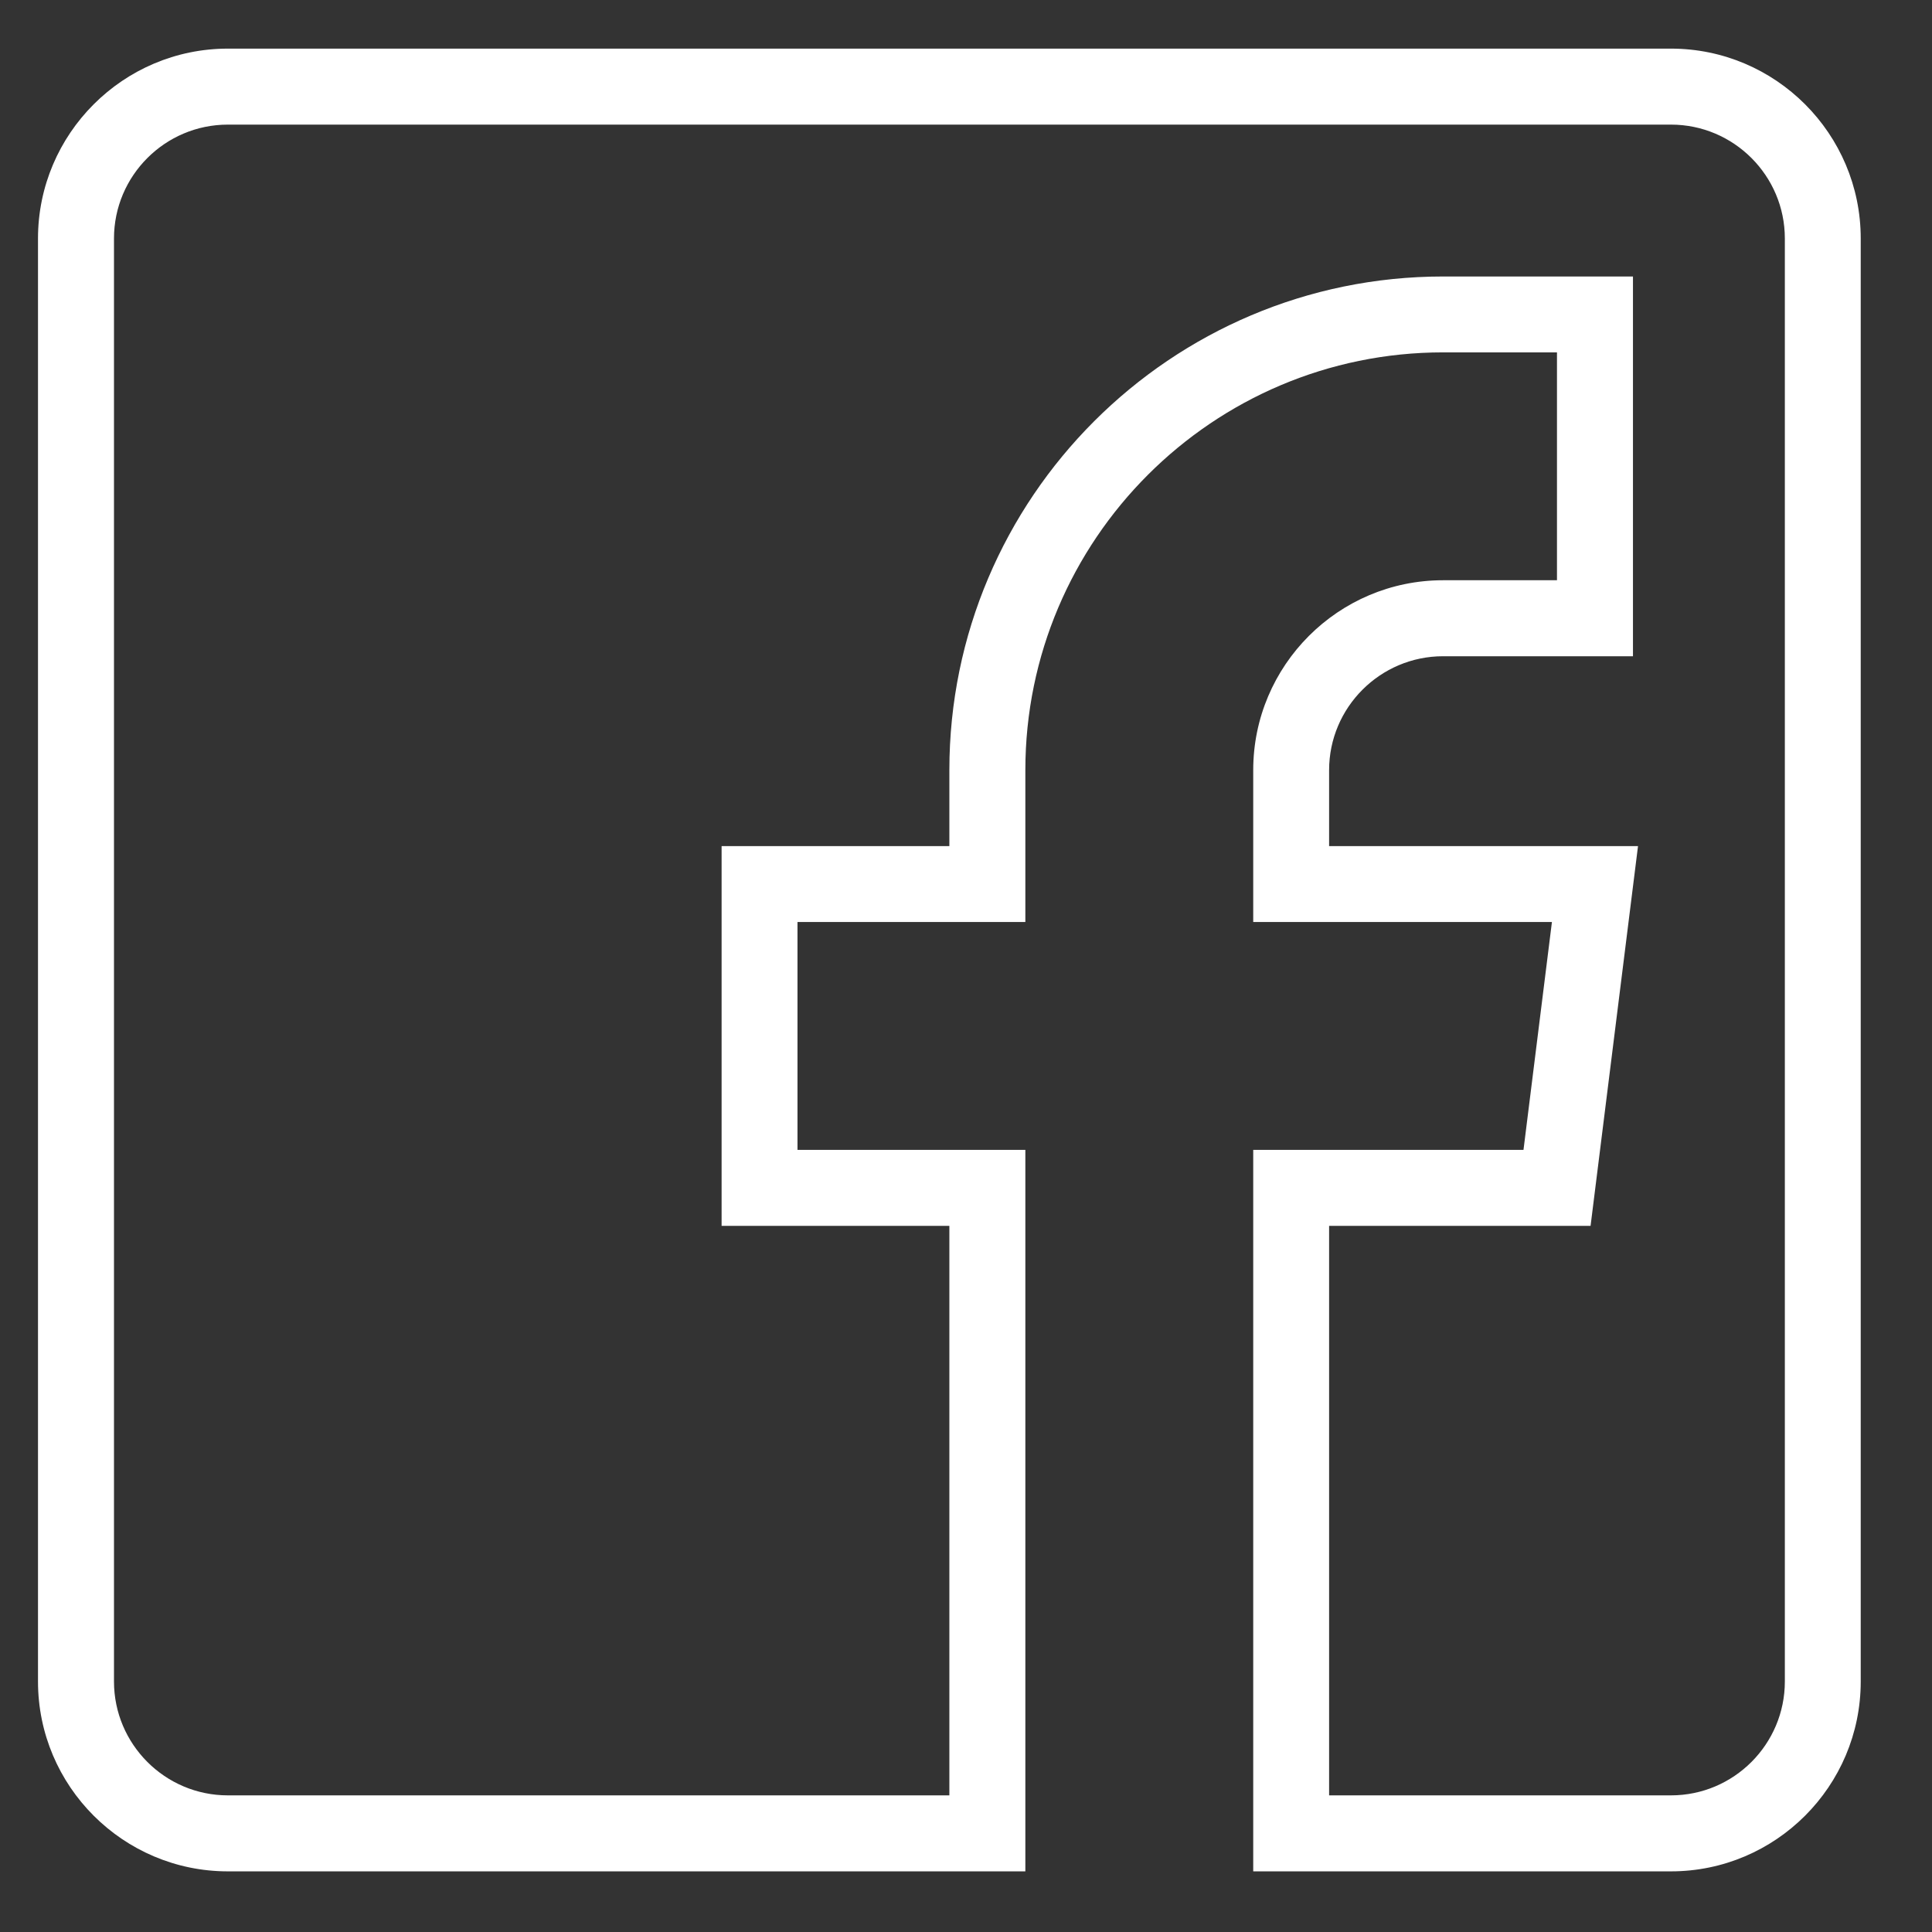 <svg width="18" height="18" viewBox="0 0 18 18" fill="none" xmlns="http://www.w3.org/2000/svg">
<rect x="0" y="0" width="18" height="18" fill="#333333" stroke="none"/>
<path d="M15.568 0.453H2.123C1.148 0.453 0.354 1.247 0.354 2.222V15.666C0.354 16.642 1.148 17.435 2.123 17.435H9.553V10.713H7.43V8.59H9.553V7.175C9.553 5.029 11.299 3.283 13.445 3.283H14.506V5.406H13.445C12.469 5.406 11.676 6.2 11.676 7.175V8.59H14.459L14.194 10.713H11.676V17.435H15.568C16.543 17.435 17.336 16.642 17.336 15.666V2.222C17.336 1.247 16.543 0.453 15.568 0.453ZM16.629 15.666C16.629 16.251 16.153 16.727 15.568 16.727H12.383V11.421H14.819L15.261 7.883H12.383V7.175C12.383 6.59 12.86 6.114 13.445 6.114H15.214V2.576H13.445C10.909 2.576 8.845 4.639 8.845 7.175V7.883H6.723V11.421H8.845V16.727H2.123C1.538 16.727 1.062 16.251 1.062 15.666V2.222C1.062 1.637 1.538 1.161 2.123 1.161H15.568C16.153 1.161 16.629 1.637 16.629 2.222V15.666Z" fill="white"/>
</svg>
